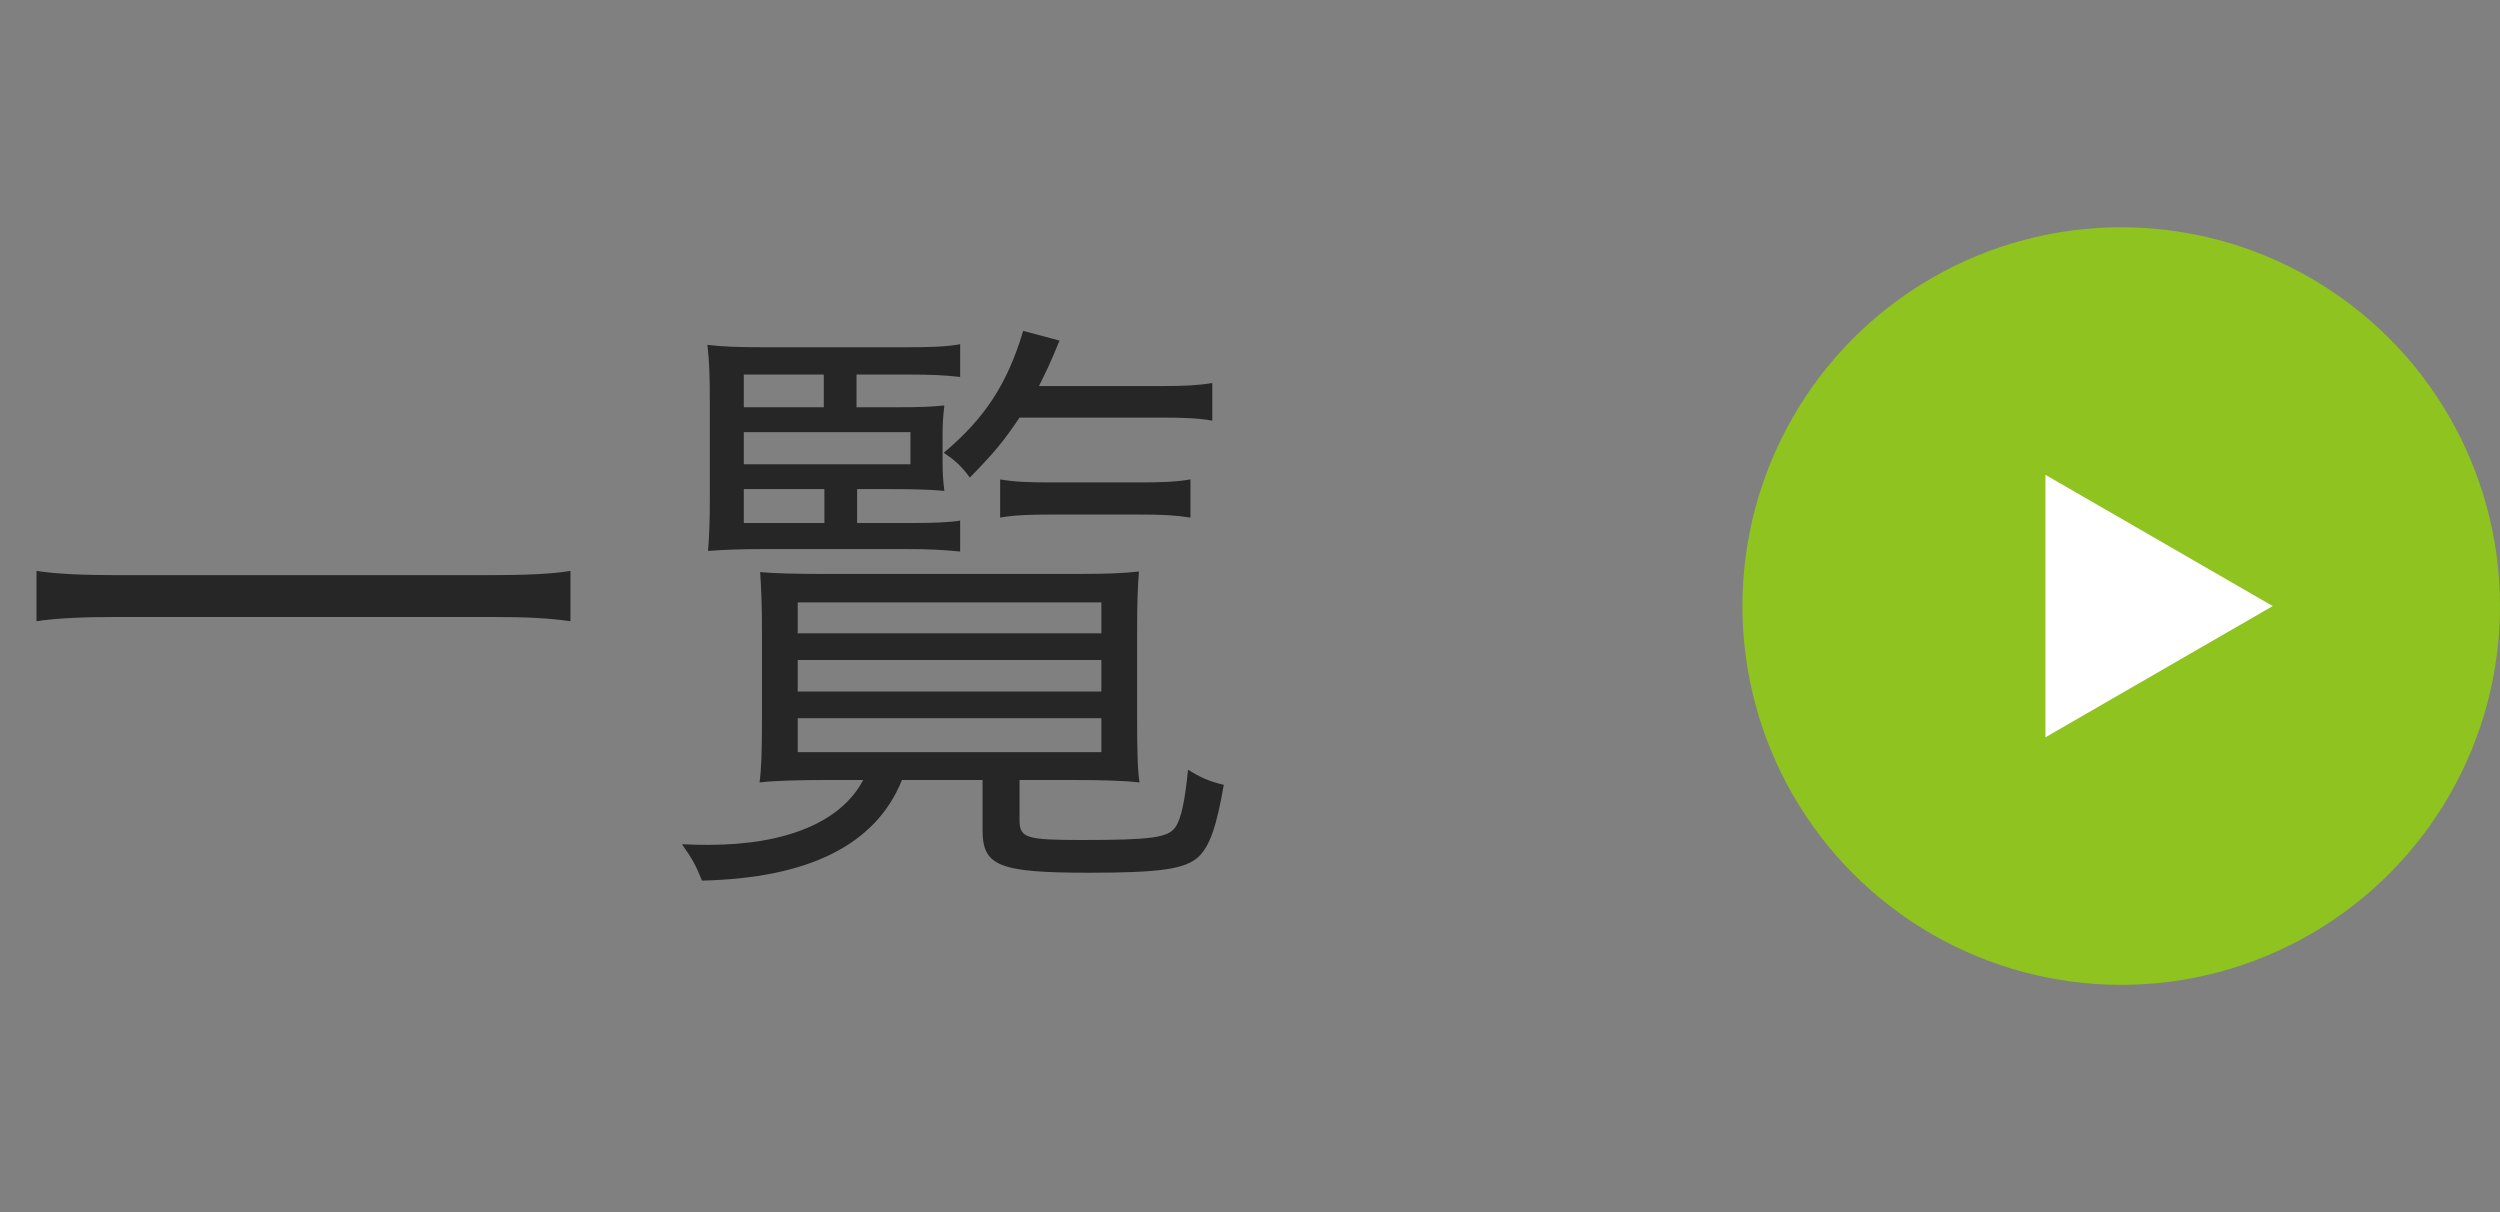 <svg width="66" height="32" viewBox="0 0 66 32" fill="none" xmlns="http://www.w3.org/2000/svg">
<rect x="0" y="0" width="66" height="32" fill="#808080" stroke="none"/>
<path d="M15.06 15.072V16.4C14.484 16.32 13.94 16.288 12.948 16.288H3.092C2.212 16.288 1.476 16.32 0.964 16.4V15.072C1.476 15.152 2.164 15.184 3.092 15.184H12.948C13.892 15.184 14.58 15.152 15.06 15.072ZM22.628 12.912V13.808H23.988C24.628 13.808 25.06 13.792 25.348 13.744V14.56C24.852 14.512 24.468 14.496 23.988 14.496H20.1C19.54 14.496 19.172 14.512 18.692 14.544C18.724 14.16 18.74 13.76 18.74 13.104V10.64C18.74 9.936 18.724 9.52 18.676 9.104C19.076 9.152 19.46 9.168 20.244 9.168H23.892C24.58 9.168 24.996 9.152 25.348 9.088V9.952C24.948 9.904 24.564 9.888 23.988 9.888H22.612V10.752H23.62C24.356 10.752 24.612 10.736 24.932 10.704C24.9 10.976 24.884 11.168 24.884 11.488V12.176C24.884 12.528 24.9 12.704 24.932 12.96C24.612 12.928 24.164 12.912 23.524 12.912H22.628ZM21.764 12.912H19.636V13.808H21.764V12.912ZM19.636 12.256H24.036V11.408H19.636V12.256ZM19.636 10.752H21.748V9.888H19.636V10.752ZM30.644 11.024H26.916C26.484 11.664 26.26 11.936 25.604 12.608C25.38 12.304 25.22 12.16 24.916 11.952C26.004 11.04 26.596 10.128 27.012 8.736L27.972 8.992C27.716 9.616 27.604 9.84 27.428 10.192H30.644C31.268 10.192 31.604 10.176 32.004 10.112V11.104C31.62 11.04 31.252 11.024 30.644 11.024ZM22.788 20.592H21.844C21.092 20.592 20.468 20.608 20.052 20.656C20.1 20.304 20.116 19.808 20.116 19.024V16.64C20.116 16.032 20.1 15.584 20.068 15.104C20.468 15.136 20.948 15.152 21.732 15.152H28.42C29.236 15.152 29.604 15.136 30.068 15.088C30.036 15.52 30.02 15.888 30.02 16.64V18.992C30.02 19.84 30.036 20.384 30.084 20.656C29.652 20.608 29.076 20.592 28.308 20.592H26.916V21.648C26.916 22.128 27.092 22.176 28.58 22.176C30.404 22.176 30.836 22.112 31.028 21.84C31.188 21.616 31.284 21.12 31.364 20.32C31.7 20.528 31.908 20.624 32.308 20.72C32.116 21.824 31.94 22.336 31.636 22.624C31.284 22.944 30.628 23.04 28.756 23.04C26.372 23.04 25.94 22.864 25.94 21.92V20.592H23.812C23.124 22.304 21.348 23.184 18.532 23.248C18.372 22.848 18.276 22.672 18.004 22.288C18.356 22.304 18.532 22.304 18.708 22.304C20.756 22.304 22.212 21.696 22.788 20.592ZM21.06 15.904V16.72H29.076V15.904H21.06ZM21.06 17.424V18.256H29.076V17.424H21.06ZM21.06 18.96V19.856H29.076V18.96H21.06ZM26.404 13.664V12.656C26.756 12.72 27.156 12.736 27.732 12.736H30.068C30.708 12.736 31.06 12.72 31.428 12.656V13.664C31.012 13.6 30.692 13.584 30.068 13.584H27.764C27.156 13.584 26.772 13.6 26.404 13.664Z" fill="#262626"/>
<circle cx="56" cy="16" r="10" fill="#8FC31F"/>
<path d="M60 16L54 19.464L54 12.536L60 16Z" fill="white"/>
</svg>
